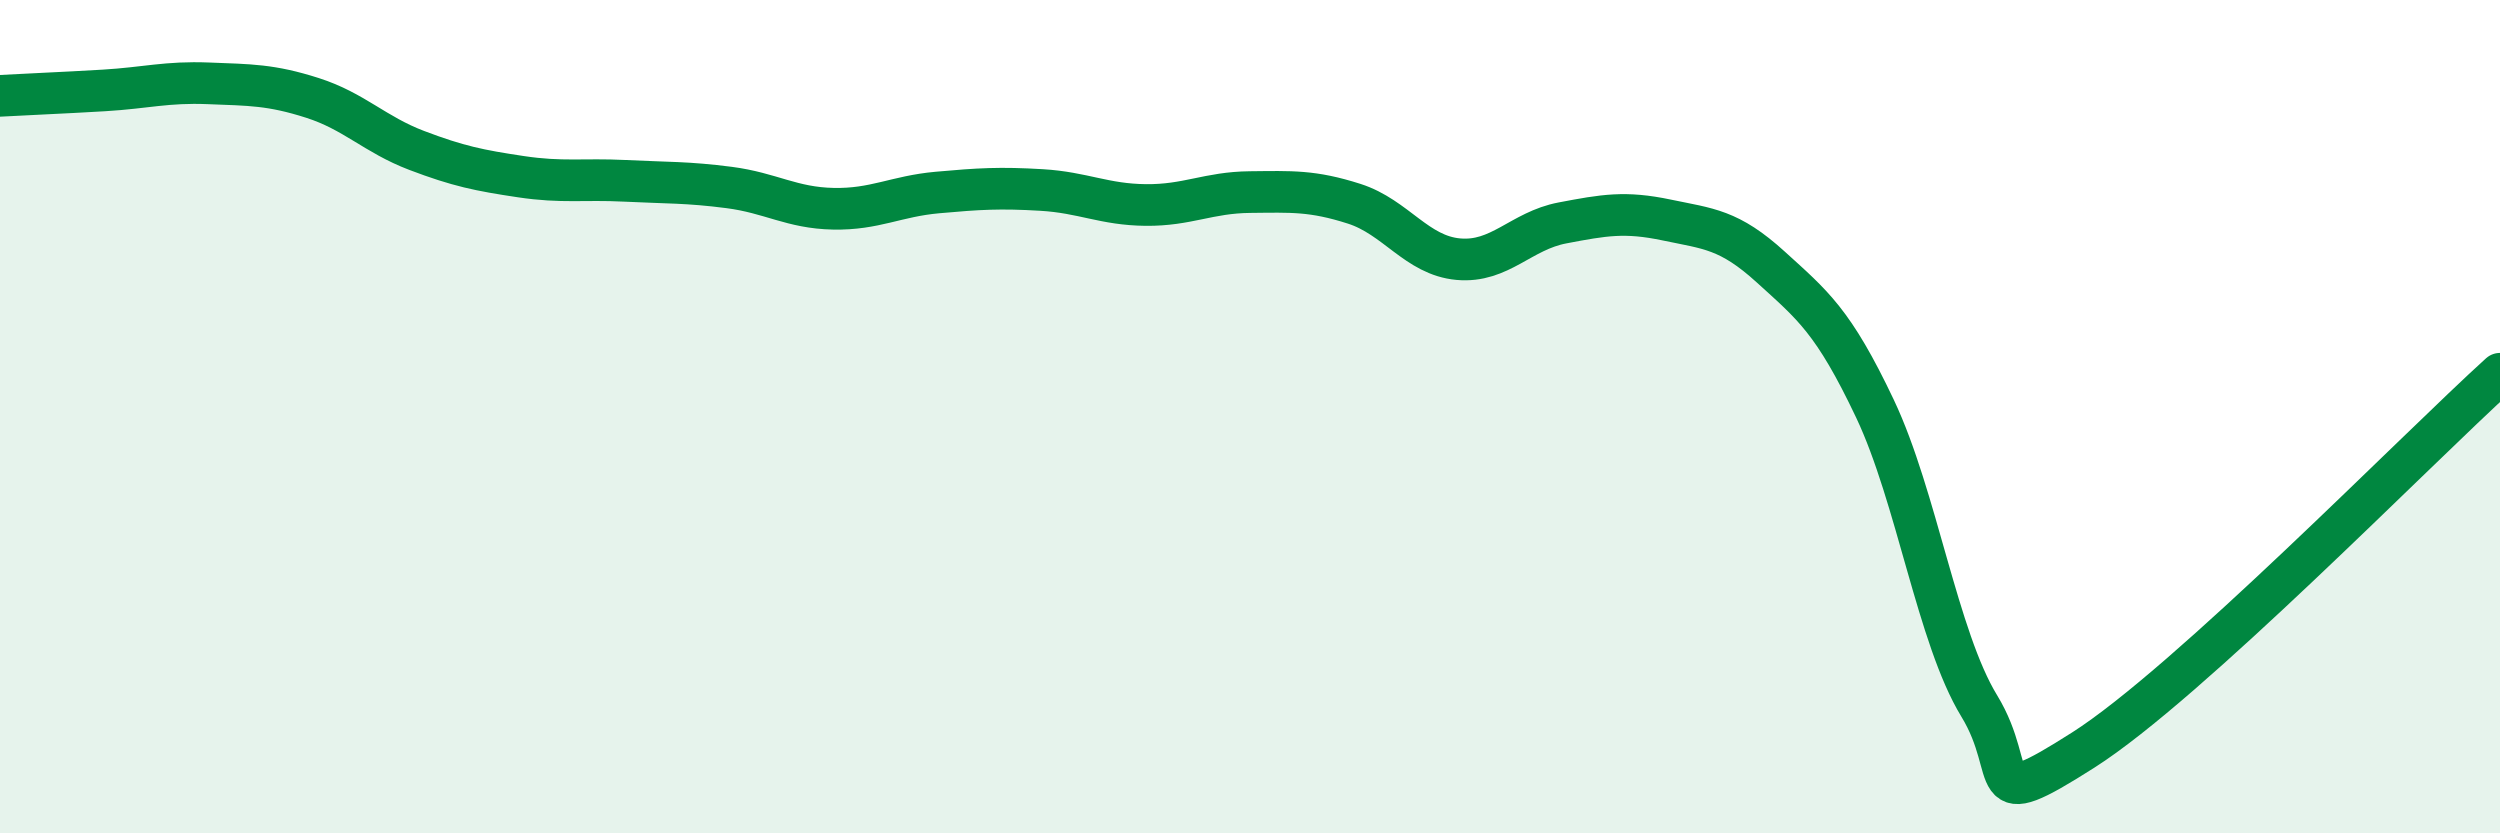 
    <svg width="60" height="20" viewBox="0 0 60 20" xmlns="http://www.w3.org/2000/svg">
      <path
        d="M 0,2.3 C 0.5,2.27 1.5,2.23 2.5,2.17 C 3.5,2.11 4,1.96 5,2 C 6,2.04 6.5,2.03 7.5,2.35 C 8.5,2.67 9,3.23 10,3.61 C 11,3.99 11.5,4.09 12.5,4.24 C 13.5,4.39 14,4.29 15,4.34 C 16,4.39 16.5,4.37 17.5,4.5 C 18.5,4.63 19,4.99 20,5.01 C 21,5.03 21.5,4.71 22.5,4.62 C 23.5,4.53 24,4.5 25,4.56 C 26,4.62 26.5,4.91 27.5,4.92 C 28.5,4.93 29,4.62 30,4.61 C 31,4.6 31.5,4.57 32.5,4.89 C 33.5,5.21 34,6.13 35,6.22 C 36,6.31 36.5,5.54 37.5,5.35 C 38.5,5.16 39,5.07 40,5.28 C 41,5.49 41.5,5.5 42.5,6.41 C 43.5,7.32 44,7.7 45,9.81 C 46,11.92 46.5,15.3 47.5,16.94 C 48.5,18.58 47.5,19.59 50,18 C 52.5,16.41 58,10.78 60,8.97L60 20L0 20Z"
        fill="#008740"
        opacity="0.1"
        stroke-linecap="round"
        stroke-linejoin="round"
      />
      <path
        d="M 0,2.3 C 0.5,2.27 1.5,2.23 2.5,2.17 C 3.5,2.11 4,1.96 5,2 C 6,2.04 6.5,2.03 7.5,2.35 C 8.5,2.67 9,3.23 10,3.61 C 11,3.99 11.5,4.09 12.5,4.24 C 13.5,4.39 14,4.29 15,4.34 C 16,4.39 16.5,4.37 17.5,4.5 C 18.5,4.63 19,4.99 20,5.01 C 21,5.03 21.5,4.71 22.5,4.62 C 23.5,4.53 24,4.5 25,4.56 C 26,4.62 26.5,4.91 27.5,4.92 C 28.5,4.93 29,4.62 30,4.61 C 31,4.6 31.5,4.57 32.5,4.89 C 33.5,5.21 34,6.13 35,6.22 C 36,6.31 36.5,5.54 37.5,5.35 C 38.5,5.16 39,5.07 40,5.28 C 41,5.49 41.5,5.5 42.5,6.41 C 43.5,7.32 44,7.7 45,9.81 C 46,11.92 46.5,15.3 47.5,16.94 C 48.5,18.58 47.5,19.59 50,18 C 52.5,16.41 58,10.78 60,8.97"
        stroke="#008740"
        stroke-width="1"
        fill="none"
        stroke-linecap="round"
        stroke-linejoin="round"
      />
    </svg>
  